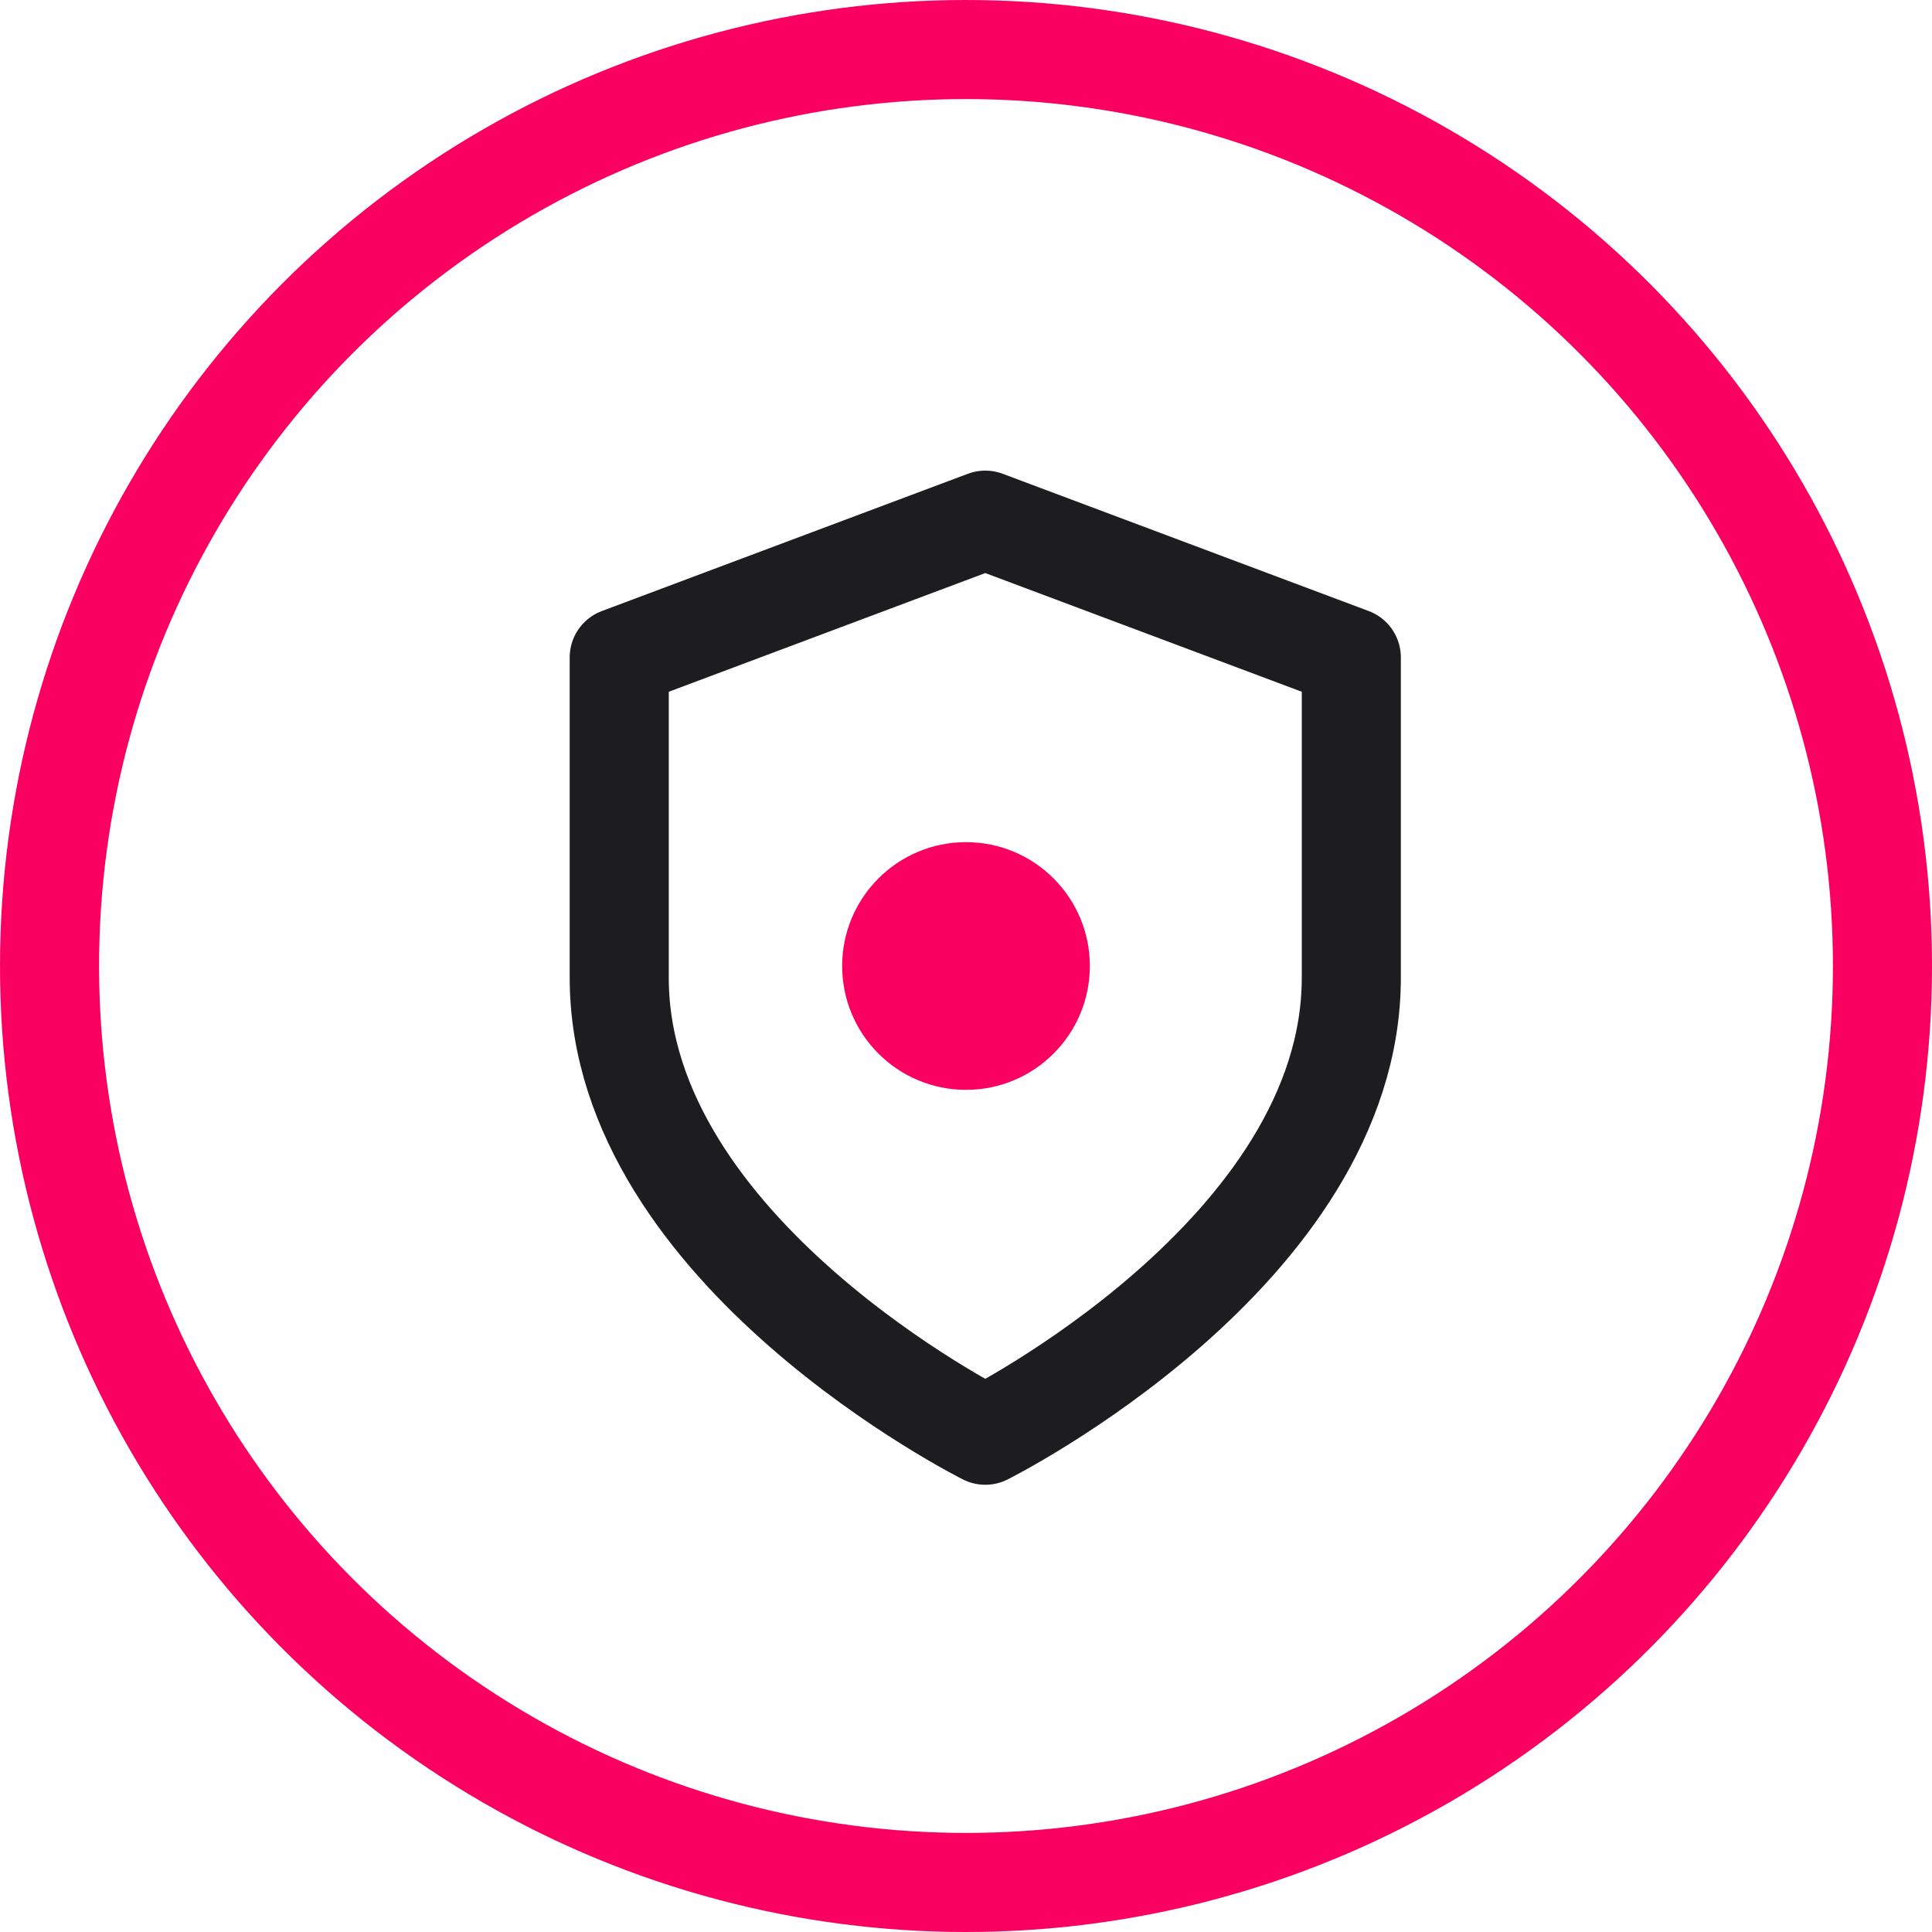 <svg xmlns="http://www.w3.org/2000/svg" width="39" height="39" viewBox="0 0 39 39">
  <g id="Group_2037" data-name="Group 2037" transform="translate(-1244 -3644)">
    <g id="Ellipse_667" data-name="Ellipse 667" transform="translate(1244 3644)" fill="none" stroke="#fa0060" stroke-width="2">
      <circle cx="19.5" cy="19.5" r="19.5" stroke="none"/>
      <circle cx="19.5" cy="19.5" r="18.5" fill="none"/>
    </g>
    <path id="Icon_feather-shield" data-name="Icon feather-shield" d="M13.389,21.472s7.389-3.694,7.389-9.236V5.771L13.389,3,6,5.771v6.465C6,17.777,13.389,21.472,13.389,21.472Z" transform="translate(1250.5 3651.5)" fill="none" stroke="#1d1d1f" stroke-linecap="round" stroke-linejoin="round" stroke-width="2"/>
    <circle id="Ellipse_673" data-name="Ellipse 673" cx="2.5" cy="2.5" r="2.5" transform="translate(1261 3661)" fill="#fa0060"/>
  </g>
</svg>
